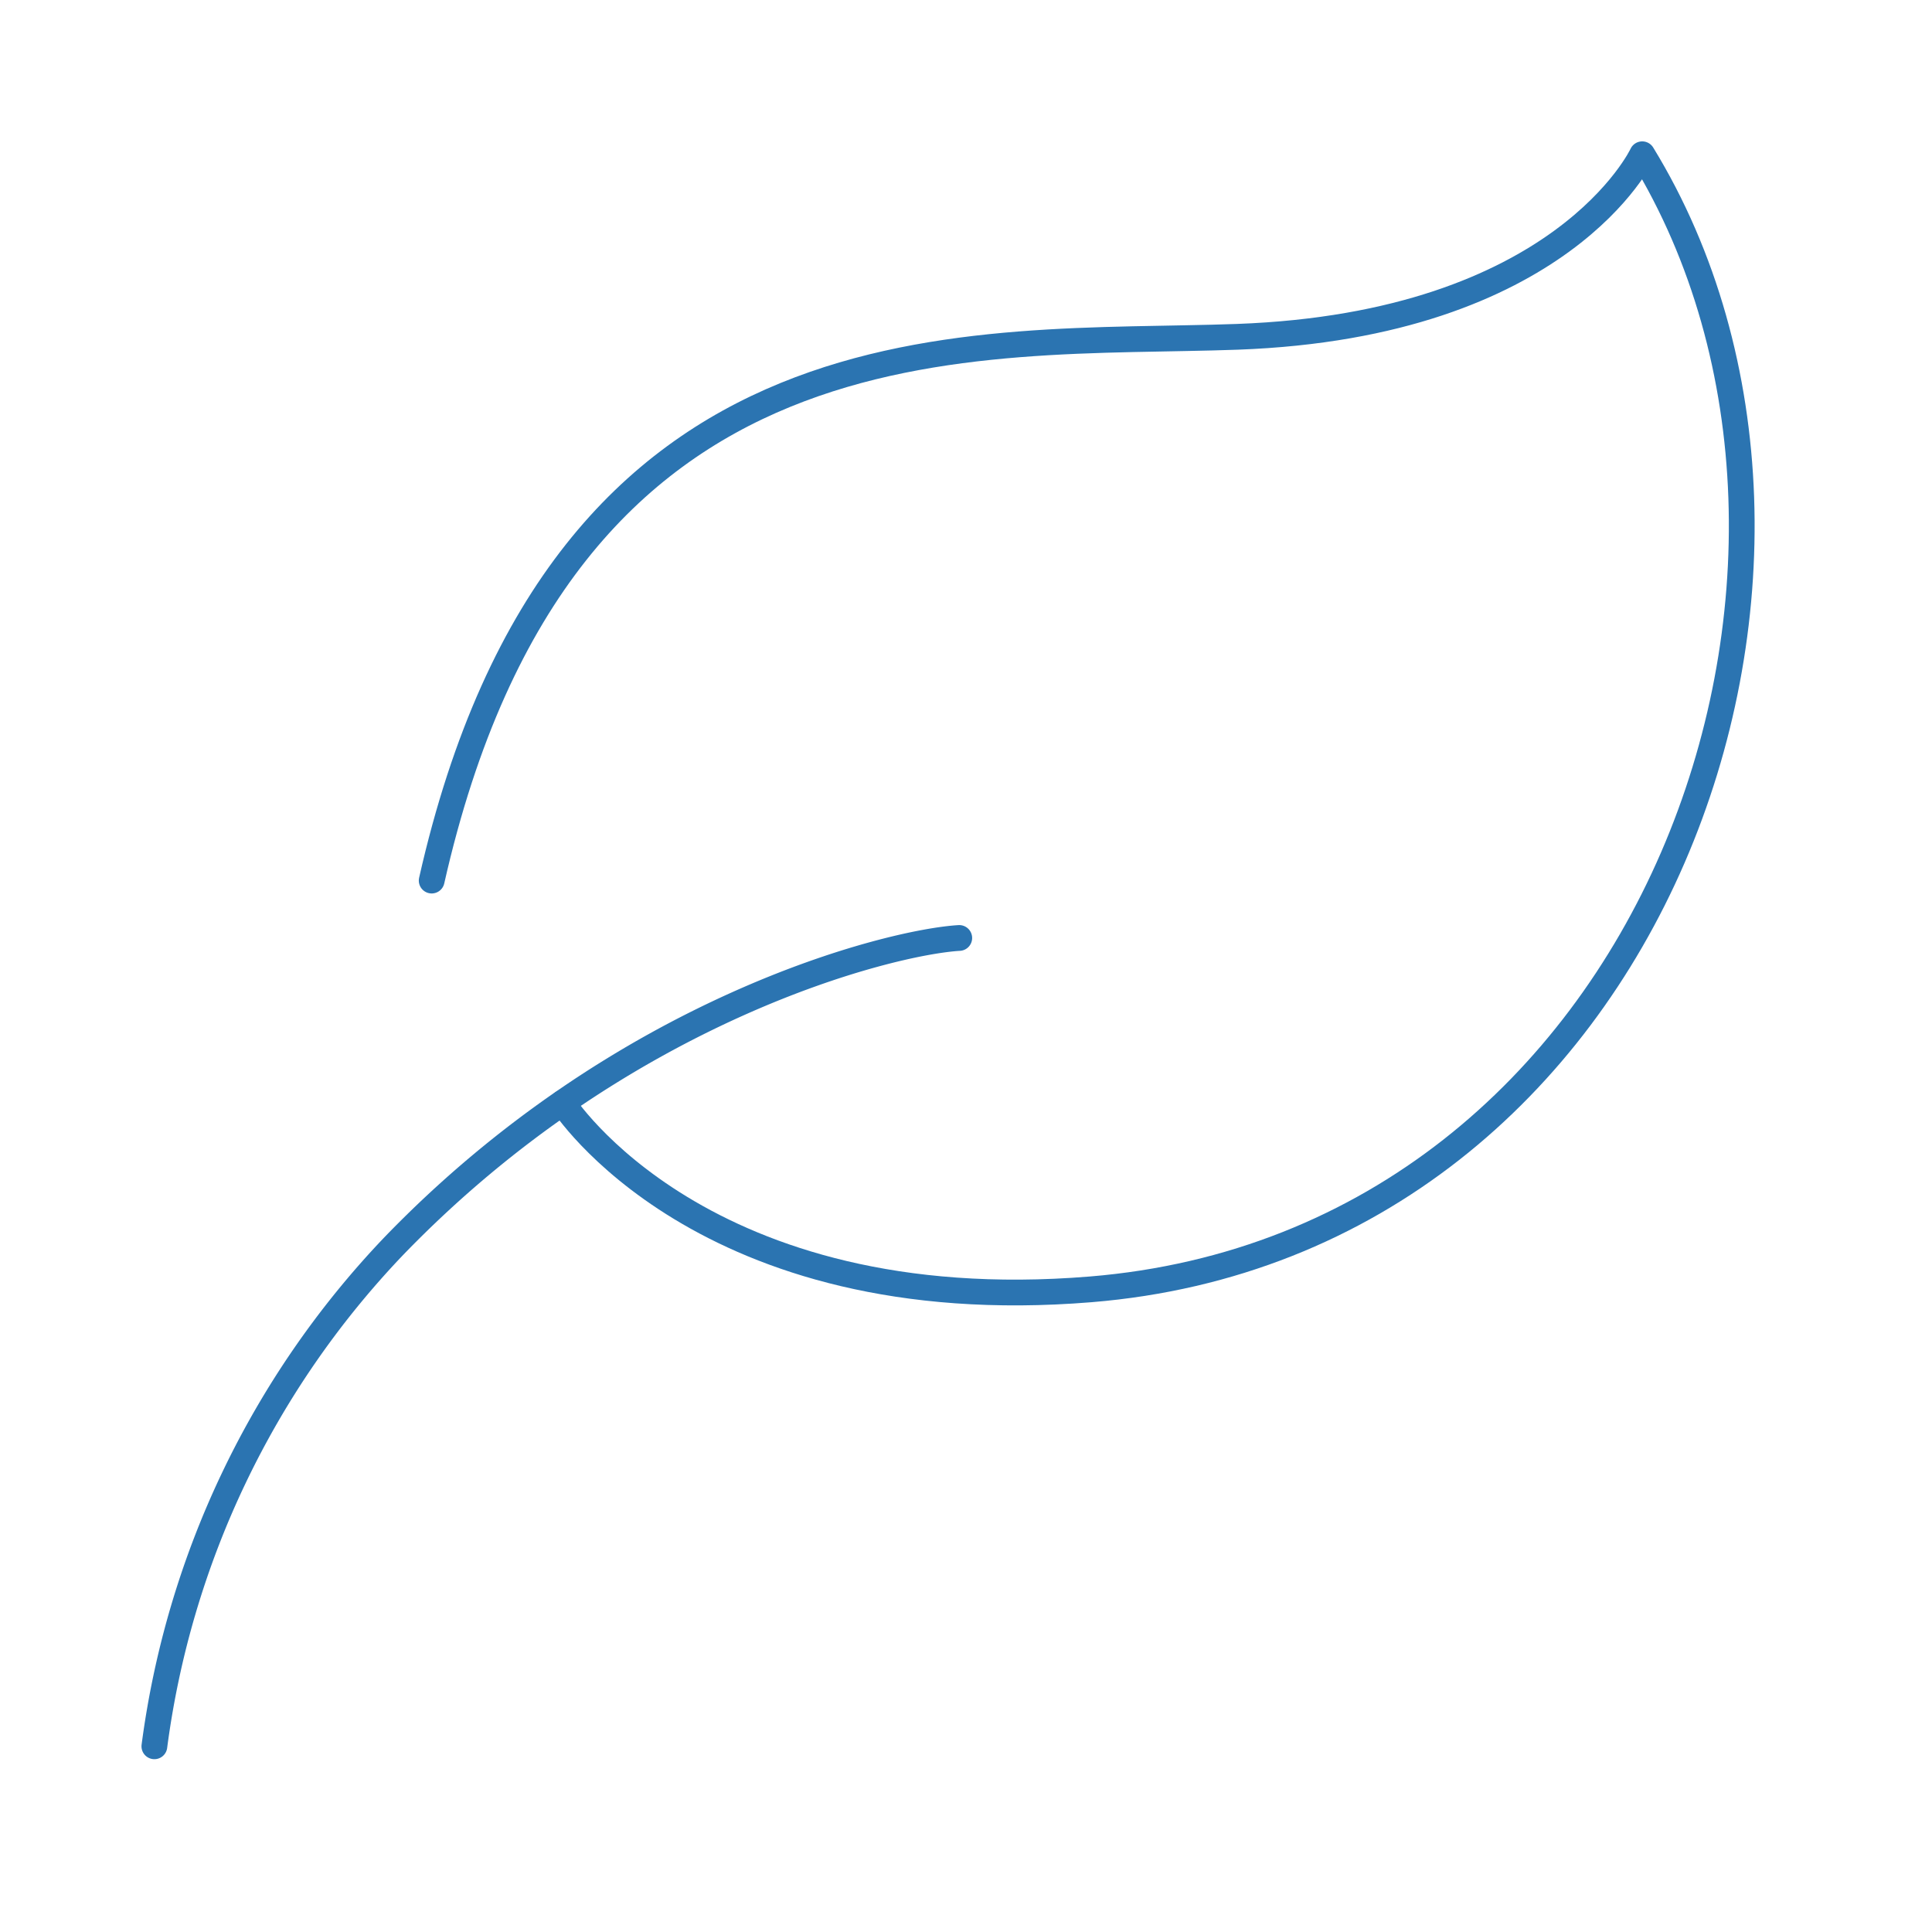 <svg xmlns="http://www.w3.org/2000/svg" width="75" height="75" viewBox="0 0 75 75">
  <g id="ai_04_big" transform="translate(-1059 -654)">
    <rect id="사각형_1892" data-name="사각형 1892" width="75" height="75" transform="translate(1059 654)" fill="#fff" opacity="0"/>
    <g id="그룹_6339" data-name="그룹 6339" transform="translate(1064.993 659.992)">
      <path id="패스_5163" data-name="패스 5163" d="M993.307,985.1s5.393,8.474,20.492,7.241c22.014-1.8,31.123-28.2,21.417-44.065,0,0-3.081,6.625-15.716,7.087-10.186.373-26.193-1.387-31.277,21.109" transform="translate(-977.458 -948.28)" fill="none" stroke="#2b74b1" stroke-linecap="round" stroke-linejoin="round" stroke-width="1"/>
      <path id="패스_5164" data-name="패스 5164" d="M954.27,1075.6a34.639,34.639,0,0,1,9.267-19.39c8.948-9.286,19.32-11.832,21.978-11.989" transform="translate(-954.27 -1013.801)" fill="none" stroke="#2b74b1" stroke-linecap="round" stroke-linejoin="round" stroke-width="1"/>
    </g>
  </g>
</svg>
